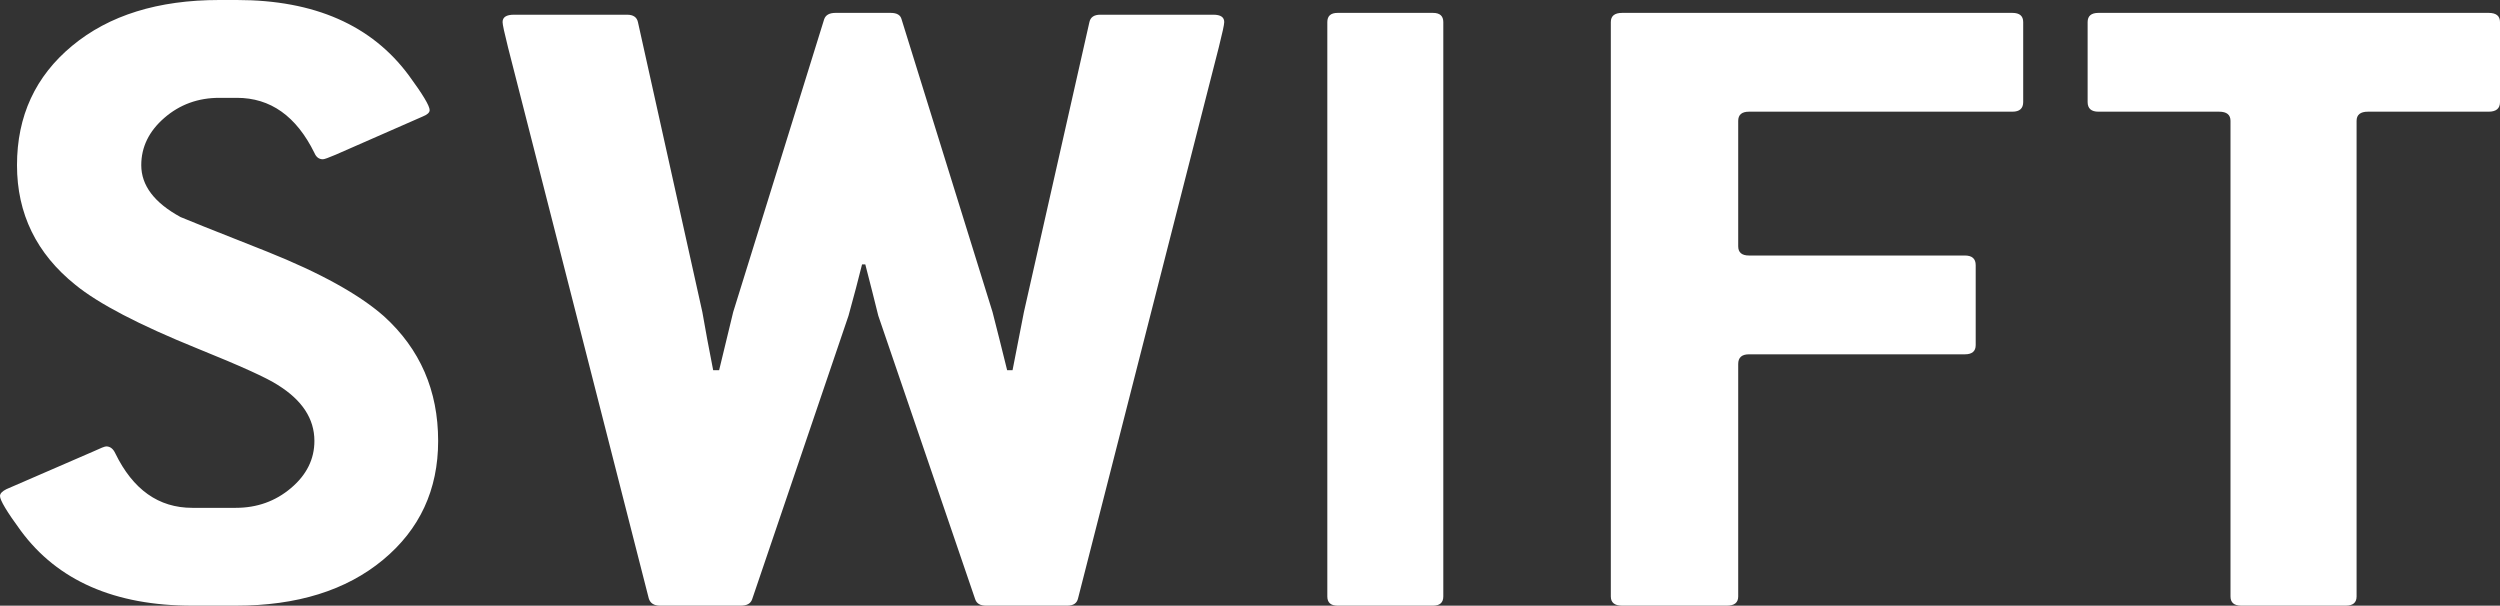 <svg width="194px" height="47px" viewBox="0 0 194 47" version="1.1" xmlns="http://www.w3.org/2000/svg" xmlns:xlink="http://www.w3.org/1999/xlink">
    <rect x="0" y="0" width="194" height="47" fill="#333333" stroke="none"/>
    <g id="SWIFT3" stroke="none" stroke-width="1" fill="none" fill-rule="evenodd">
        <g id="Swift-3_Landing-Page-Copy-11" transform="translate(-116, -84)" fill="#FFFFFF" fill-rule="nonzero">
            <path d="M150,118.217 C150,122.007 148.571,125.085 145.714,127.451 C142.857,129.817 139.051,131 134.298,131 L130.919,131 C124.902,131 120.465,129.058 117.607,125.174 C116.536,123.714 116,122.819 116,122.49 C116,122.302 116.165,122.125 116.495,121.96 L123.253,119.029 C123.803,118.77 124.133,118.641 124.242,118.641 C124.545,118.641 124.778,118.817 124.943,119.171 C126.317,121.996 128.309,123.408 130.919,123.408 L134.298,123.408 C135.947,123.408 137.375,122.896 138.584,121.872 C139.793,120.848 140.398,119.63 140.398,118.217 C140.398,116.499 139.45,115.051 137.554,113.874 C136.73,113.332 134.655,112.391 131.331,111.049 C126.798,109.213 123.638,107.565 121.852,106.105 C118.83,103.68 117.319,100.585 117.319,96.818 C117.319,93.004 118.747,89.915 121.605,87.549 C124.462,85.183 128.267,84 133.021,84 L134.381,84 C140.398,84 144.848,85.954 147.733,89.862 C148.805,91.321 149.341,92.216 149.341,92.545 C149.341,92.734 149.162,92.899 148.805,93.04 L142.046,96.006 C141.497,96.241 141.167,96.359 141.057,96.359 C140.755,96.359 140.535,96.194 140.398,95.865 C138.996,93.016 136.991,91.592 134.381,91.592 L133.021,91.592 C131.372,91.592 129.95,92.11 128.755,93.146 C127.56,94.182 126.962,95.406 126.962,96.818 C126.962,98.395 127.979,99.737 130.012,100.844 C130.204,100.938 132.444,101.832 136.73,103.527 C140.851,105.175 143.873,106.847 145.796,108.542 C148.599,111.084 150,114.309 150,118.217 Z M211,85.711 C211,85.901 210.86,86.552 210.58,87.666 L199.657,130.431 C199.573,130.81 199.293,131 198.817,131 L192.515,131 C192.067,131 191.787,130.834 191.675,130.502 L184.155,108.498 C183.875,107.36 183.539,106.033 183.147,104.516 L182.895,104.516 C182.615,105.654 182.265,106.981 181.845,108.498 L174.367,130.502 C174.255,130.834 173.961,131 173.485,131 L167.225,131 C166.749,131 166.455,130.81 166.343,130.431 L155.42,87.666 C155.14,86.552 155,85.901 155,85.711 C155,85.332 155.294,85.142 155.882,85.142 L164.662,85.142 C165.139,85.142 165.419,85.332 165.503,85.711 L170.502,108.213 C170.726,109.517 171.006,111.022 171.342,112.728 L171.804,112.728 C172.112,111.425 172.476,109.92 172.896,108.213 L179.954,85.498 C180.066,85.166 180.36,85 180.836,85 L185.122,85 C185.598,85 185.878,85.166 185.962,85.498 L193.02,108.213 C193.356,109.517 193.734,111.022 194.154,112.728 L194.574,112.728 C194.826,111.448 195.12,109.943 195.456,108.213 L200.539,85.711 C200.623,85.332 200.903,85.142 201.38,85.142 L210.16,85.142 C210.72,85.142 211,85.332 211,85.711 Z M228,130.287 C228,130.762 227.733,131 227.199,131 L219.801,131 C219.267,131 219,130.762 219,130.287 L219,85.713 C219,85.238 219.267,85 219.801,85 L227.199,85 C227.733,85 228,85.238 228,85.713 L228,130.287 Z M273,91.918 C273,92.417 272.721,92.667 272.162,92.667 L251.723,92.667 C251.164,92.667 250.885,92.904 250.885,93.38 L250.885,103.115 C250.885,103.59 251.164,103.828 251.723,103.828 L268.476,103.828 C269.035,103.828 269.314,104.078 269.314,104.577 L269.314,110.781 C269.314,111.257 269.035,111.495 268.476,111.495 L251.723,111.495 C251.164,111.495 250.885,111.744 250.885,112.243 L250.885,130.287 C250.885,130.762 250.592,131 250.005,131 L241.88,131 C241.293,131 241,130.762 241,130.287 L241,85.713 C241,85.238 241.293,85 241.88,85 L272.162,85 C272.721,85 273,85.238 273,85.713 L273,91.918 Z M310,91.918 C310,92.417 309.706,92.667 309.118,92.667 L299.753,92.667 C299.165,92.667 298.871,92.904 298.871,93.38 L298.871,130.287 C298.871,130.762 298.591,131 298.031,131 L289.927,131 C289.367,131 289.087,130.762 289.087,130.287 L289.087,93.38 C289.087,92.904 288.793,92.667 288.205,92.667 L278.84,92.667 C278.28,92.667 278,92.417 278,91.918 L278,85.713 C278,85.238 278.28,85 278.84,85 L309.118,85 C309.706,85 310,85.238 310,85.713 L310,91.918 Z" id="SWIFT"></path>
        </g>
        <g id="SM_Logo_RGB"></g>
        <g id="SM_Logo_RGB"></g>
    </g>
</svg>
